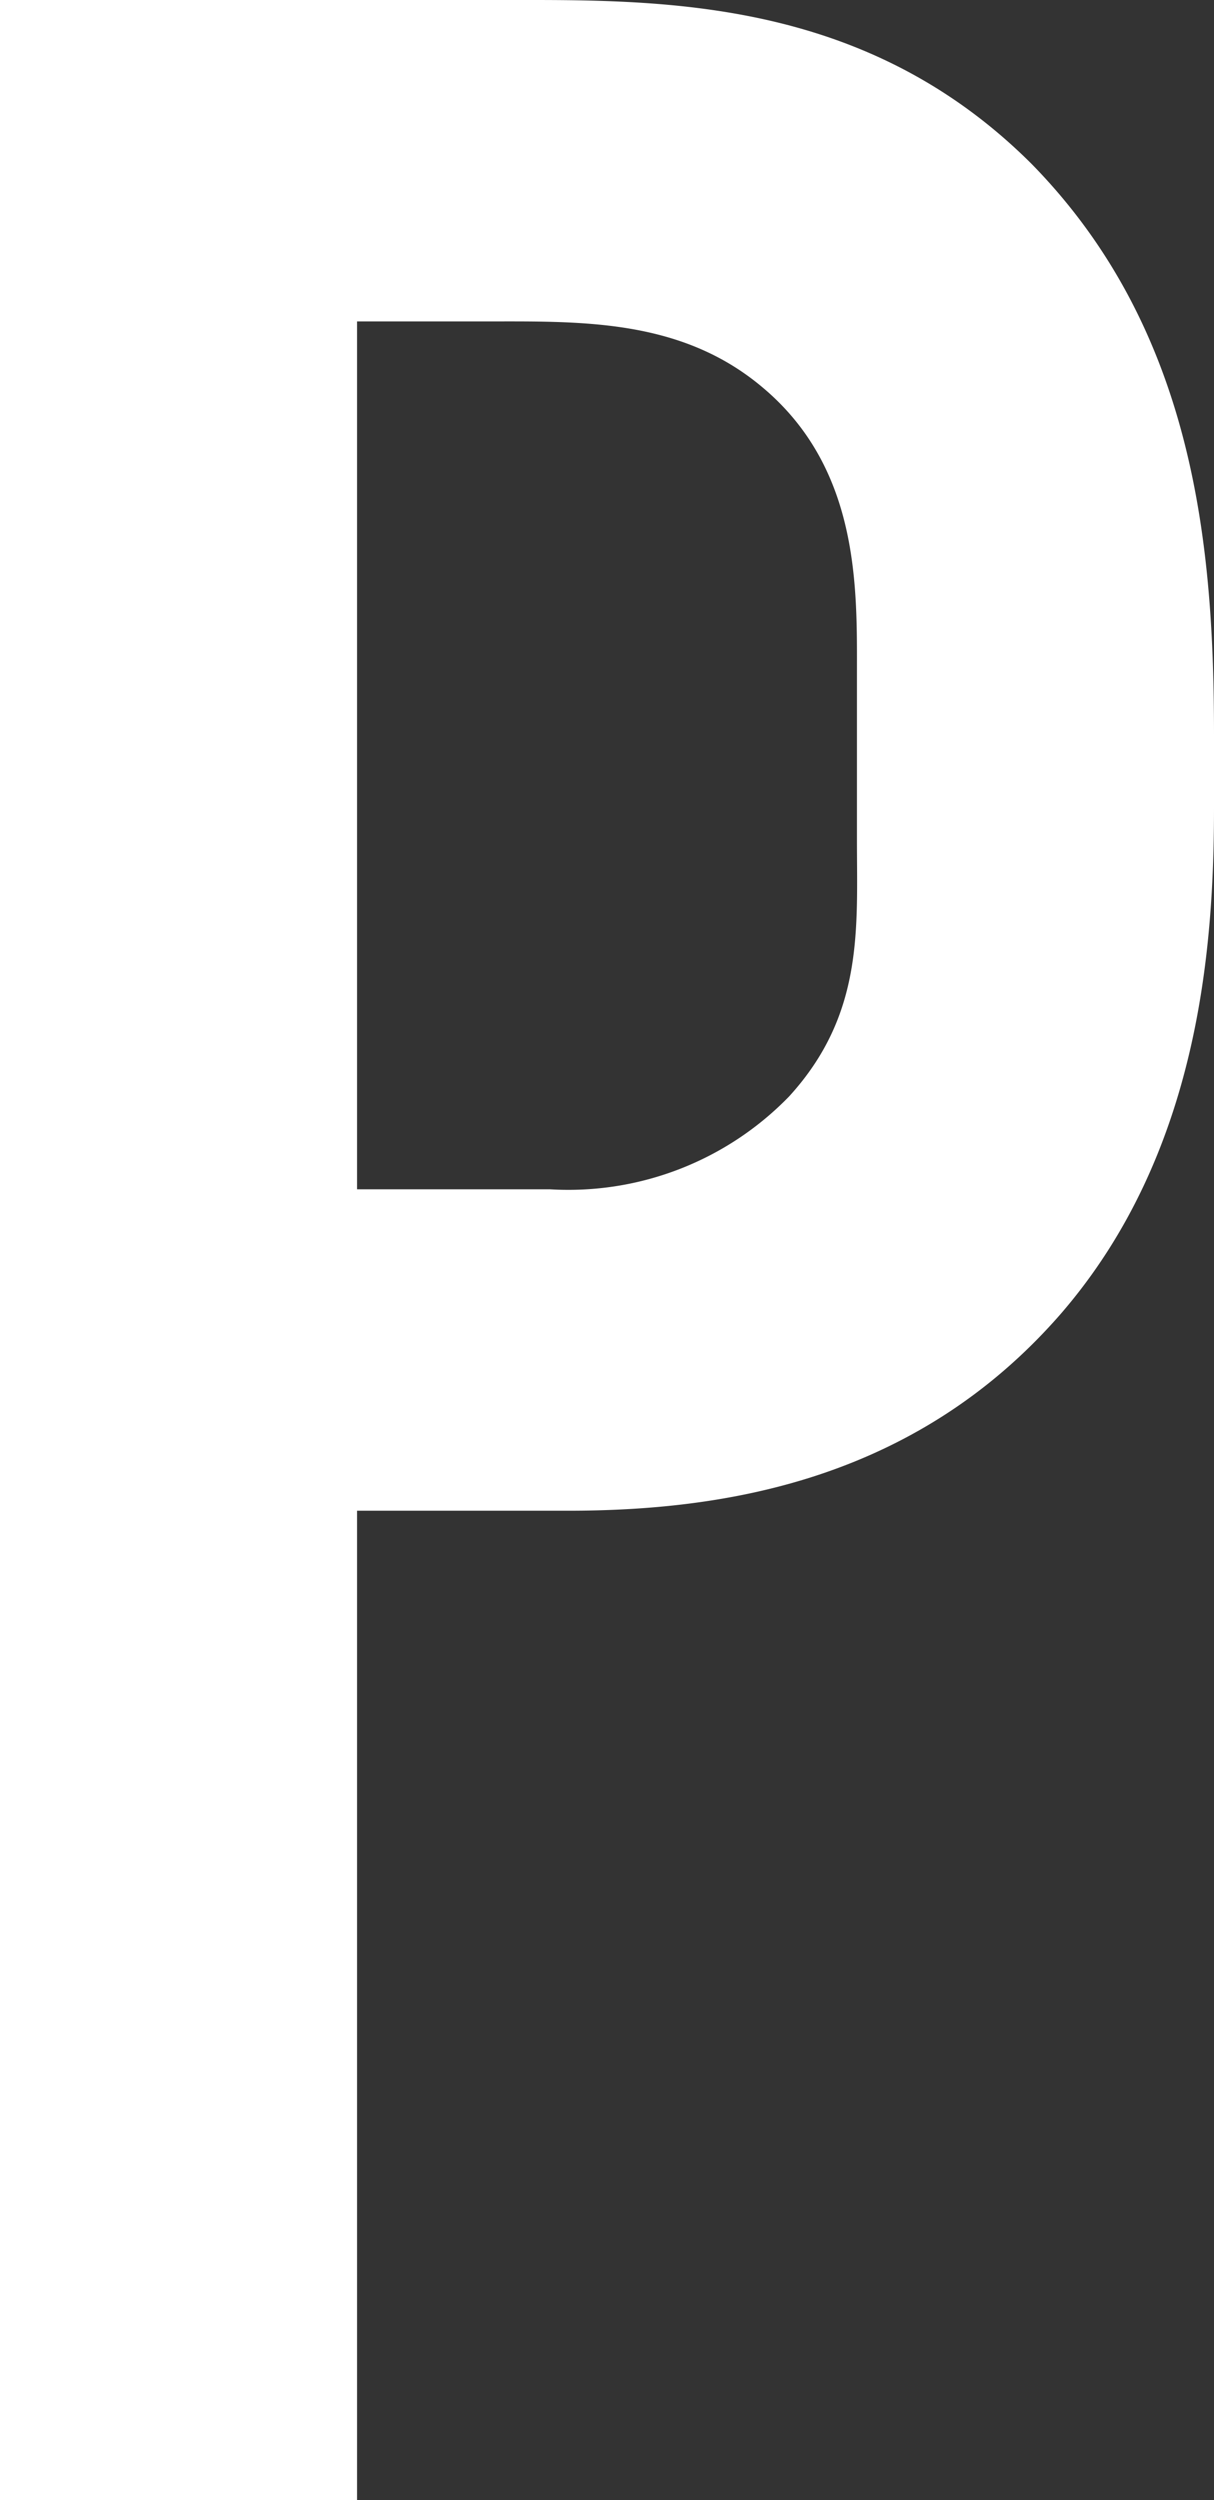 <svg xmlns="http://www.w3.org/2000/svg" width="39.78" height="81.9" viewBox="0 0 39.78 81.9">
  <rect x="0" y="0" width="39.78" height="81.9" fill="#333333" stroke="none"/>
  <path id="p" d="M7.02,0h11.7V-32.409h6.9c5.031,0,11.349-.936,16.146-6.435C46.332-44.109,46.8-50.9,46.8-55.458V-57.8c0-6.084-.585-13.221-5.967-18.72C35.685-81.666,29.484-81.9,24.453-81.9H7.02Zm11.7-71.37h4.095c3.159,0,6.435-.117,9.126,2.106C35.217-66.573,35.1-62.6,35.1-59.787v5.382c0,2.925.234,5.733-2.223,8.424a10.077,10.077,0,0,1-7.839,3.042H18.72Z" transform="translate(-7.02 81.9)" fill="#fff"/>
</svg>
